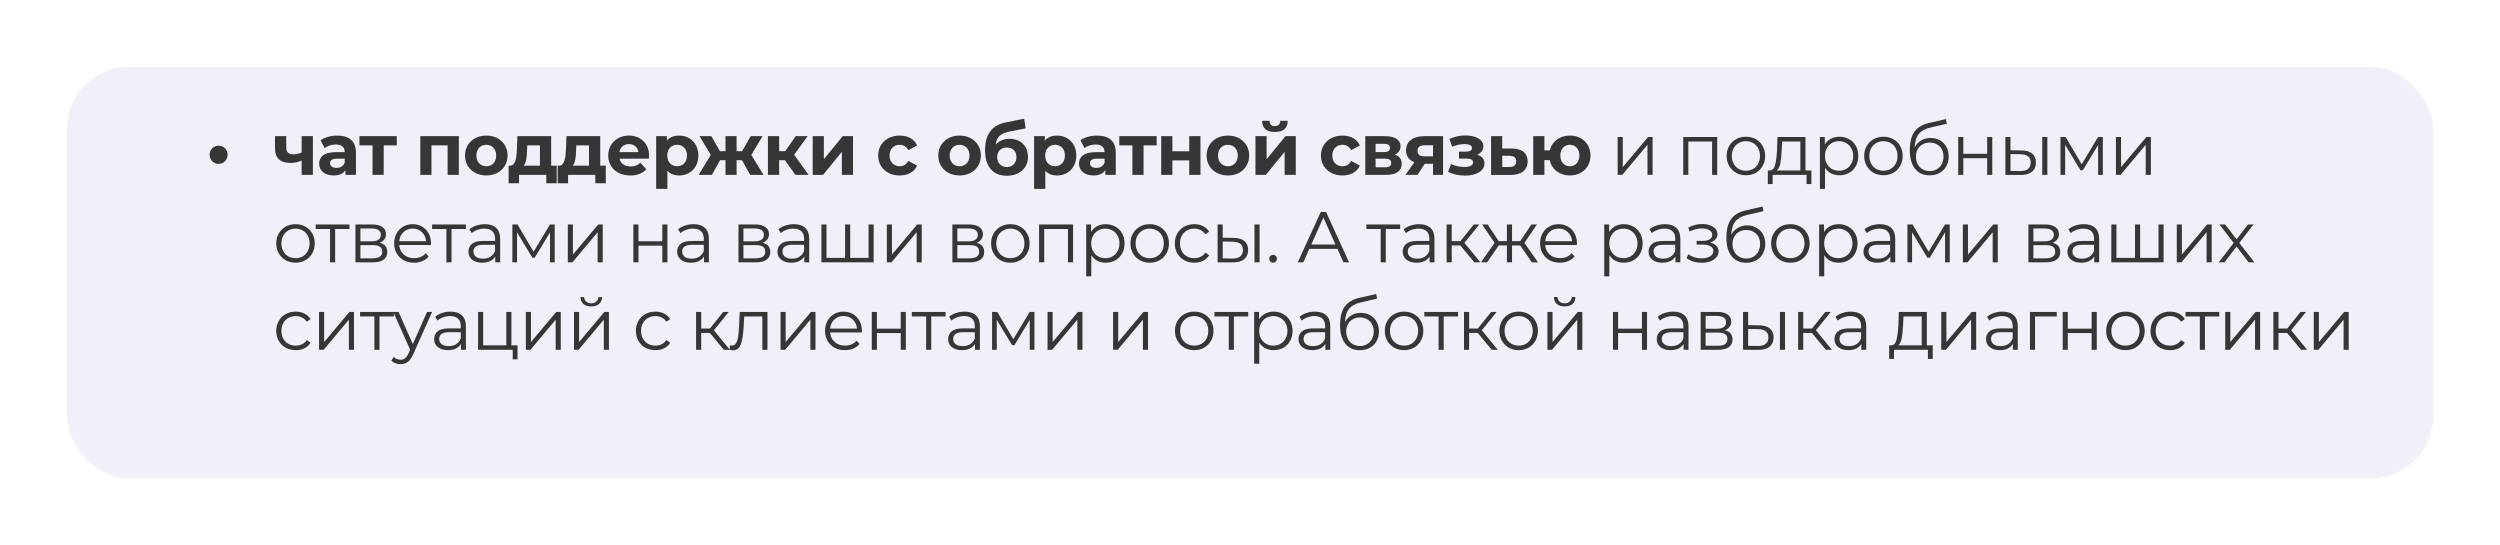<?xml version="1.0" encoding="UTF-8"?> <svg xmlns="http://www.w3.org/2000/svg" width="486" height="106" viewBox="0 0 486 106" fill="none"> <g filter="url(#filter0_d_618_248)"> <rect x="13" y="5" width="460" height="80" rx="12" fill="#F3EFF8"></rect> </g> <path d="M42.497 31.858C41.531 31.858 40.747 31.102 40.747 30.08C40.747 29.058 41.531 28.316 42.497 28.316C43.449 28.316 44.247 29.058 44.247 30.08C44.247 31.102 43.449 31.858 42.497 31.858ZM58.642 26.468H60.826V34H58.642V31.2C58.054 31.494 57.368 31.676 56.542 31.676C54.554 31.676 53.462 30.808 53.462 28.834V26.468H55.646V28.694C55.646 29.632 56.164 29.996 57.032 29.996C57.606 29.996 58.152 29.87 58.642 29.632V26.468ZM65.569 26.356C67.865 26.356 69.195 27.42 69.195 29.702V34H67.151V33.062C66.745 33.748 65.961 34.112 64.855 34.112C63.091 34.112 62.041 33.132 62.041 31.83C62.041 30.5 62.979 29.576 65.275 29.576H67.011C67.011 28.638 66.451 28.092 65.275 28.092C64.477 28.092 63.651 28.358 63.105 28.792L62.321 27.266C63.147 26.678 64.365 26.356 65.569 26.356ZM65.401 32.642C66.129 32.642 66.759 32.306 67.011 31.62V30.85H65.513C64.491 30.85 64.169 31.228 64.169 31.732C64.169 32.278 64.631 32.642 65.401 32.642ZM77.14 26.468V28.26H74.592V34H72.422V28.26H69.874V26.468H77.14ZM81.709 26.468H89.199V34H87.015V28.26H83.879V34H81.709V26.468ZM94.541 34.112C92.147 34.112 90.397 32.502 90.397 30.234C90.397 27.966 92.147 26.356 94.541 26.356C96.935 26.356 98.671 27.966 98.671 30.234C98.671 32.502 96.935 34.112 94.541 34.112ZM94.541 32.32C95.633 32.32 96.459 31.536 96.459 30.234C96.459 28.932 95.633 28.148 94.541 28.148C93.449 28.148 92.609 28.932 92.609 30.234C92.609 31.536 93.449 32.32 94.541 32.32ZM107.148 32.208H108.226V35.624H106.196V34H100.904V35.624H98.874V32.208H99.182C100.218 32.18 100.4 30.71 100.484 29.072L100.582 26.468H107.148V32.208ZM102.458 29.226C102.416 30.5 102.318 31.648 101.786 32.208H104.964V28.26H102.5L102.458 29.226ZM116.684 32.208H117.762V35.624H115.732V34H110.44V35.624H108.41V32.208H108.718C109.754 32.18 109.936 30.71 110.02 29.072L110.118 26.468H116.684V32.208ZM111.994 29.226C111.952 30.5 111.854 31.648 111.322 32.208H114.5V28.26H112.036L111.994 29.226ZM126.179 30.262C126.179 30.43 126.151 30.668 126.137 30.85H120.439C120.649 31.788 121.447 32.362 122.595 32.362C123.393 32.362 123.967 32.124 124.485 31.634L125.647 32.894C124.947 33.692 123.897 34.112 122.539 34.112C119.935 34.112 118.241 32.474 118.241 30.234C118.241 27.98 119.963 26.356 122.259 26.356C124.471 26.356 126.179 27.84 126.179 30.262ZM122.273 28.008C121.279 28.008 120.565 28.61 120.411 29.576H124.121C123.967 28.624 123.253 28.008 122.273 28.008ZM132.011 26.356C134.125 26.356 135.763 27.868 135.763 30.234C135.763 32.6 134.125 34.112 132.011 34.112C131.073 34.112 130.303 33.818 129.743 33.202V36.716H127.559V26.468H129.645V27.336C130.191 26.678 131.003 26.356 132.011 26.356ZM131.633 32.32C132.725 32.32 133.551 31.536 133.551 30.234C133.551 28.932 132.725 28.148 131.633 28.148C130.541 28.148 129.715 28.932 129.715 30.234C129.715 31.536 130.541 32.32 131.633 32.32ZM145.839 34L144.243 31.144H143.193V34H141.037V31.144H139.987L138.391 34H135.815L138.181 30.108L135.983 26.468H138.293L139.959 29.394H141.037V26.468H143.193V29.394H144.257L145.937 26.468H148.247L146.049 30.108L148.429 34H145.839ZM154.618 34L152.602 31.144H151.468V34H149.284V26.468H151.468V29.394H152.644L154.688 26.468H157.012L154.38 30.08L157.194 34H154.618ZM157.987 34V26.468H160.157V30.948L163.825 26.468H165.827V34H163.657V29.52L160.003 34H157.987ZM174.915 34.112C172.465 34.112 170.715 32.502 170.715 30.234C170.715 27.966 172.465 26.356 174.915 26.356C176.497 26.356 177.743 27.042 178.289 28.274L176.595 29.184C176.189 28.47 175.587 28.148 174.901 28.148C173.795 28.148 172.927 28.918 172.927 30.234C172.927 31.55 173.795 32.32 174.901 32.32C175.587 32.32 176.189 32.012 176.595 31.284L178.289 32.208C177.743 33.412 176.497 34.112 174.915 34.112ZM186.549 34.112C184.155 34.112 182.405 32.502 182.405 30.234C182.405 27.966 184.155 26.356 186.549 26.356C188.943 26.356 190.679 27.966 190.679 30.234C190.679 32.502 188.943 34.112 186.549 34.112ZM186.549 32.32C187.641 32.32 188.467 31.536 188.467 30.234C188.467 28.932 187.641 28.148 186.549 28.148C185.457 28.148 184.617 28.932 184.617 30.234C184.617 31.536 185.457 32.32 186.549 32.32ZM196.255 26.986C198.425 26.986 199.839 28.4 199.839 30.514C199.839 32.712 198.117 34.168 195.723 34.168C193.161 34.168 191.495 32.53 191.495 29.184C191.495 26.188 192.755 24.354 195.513 23.794L199.097 23.08L199.391 24.956L196.227 25.586C194.505 25.922 193.735 26.65 193.581 28.092C194.225 27.392 195.149 26.986 196.255 26.986ZM195.737 32.474C196.885 32.474 197.599 31.634 197.599 30.542C197.599 29.394 196.857 28.68 195.737 28.68C194.617 28.68 193.847 29.394 193.847 30.542C193.847 31.676 194.631 32.474 195.737 32.474ZM205.479 26.356C207.593 26.356 209.231 27.868 209.231 30.234C209.231 32.6 207.593 34.112 205.479 34.112C204.541 34.112 203.771 33.818 203.211 33.202V36.716H201.027V26.468H203.113V27.336C203.659 26.678 204.471 26.356 205.479 26.356ZM205.101 32.32C206.193 32.32 207.019 31.536 207.019 30.234C207.019 28.932 206.193 28.148 205.101 28.148C204.009 28.148 203.183 28.932 203.183 30.234C203.183 31.536 204.009 32.32 205.101 32.32ZM213.285 26.356C215.581 26.356 216.911 27.42 216.911 29.702V34H214.867V33.062C214.461 33.748 213.677 34.112 212.571 34.112C210.807 34.112 209.757 33.132 209.757 31.83C209.757 30.5 210.695 29.576 212.991 29.576H214.727C214.727 28.638 214.167 28.092 212.991 28.092C212.193 28.092 211.367 28.358 210.821 28.792L210.037 27.266C210.863 26.678 212.081 26.356 213.285 26.356ZM213.117 32.642C213.845 32.642 214.475 32.306 214.727 31.62V30.85H213.229C212.207 30.85 211.885 31.228 211.885 31.732C211.885 32.278 212.347 32.642 213.117 32.642ZM224.856 26.468V28.26H222.308V34H220.138V28.26H217.59V26.468H224.856ZM225.74 34V26.468H227.91V29.408H231.186V26.468H233.37V34H231.186V31.186H227.91V34H225.74ZM238.709 34.112C236.315 34.112 234.565 32.502 234.565 30.234C234.565 27.966 236.315 26.356 238.709 26.356C241.103 26.356 242.839 27.966 242.839 30.234C242.839 32.502 241.103 34.112 238.709 34.112ZM238.709 32.32C239.801 32.32 240.627 31.536 240.627 30.234C240.627 28.932 239.801 28.148 238.709 28.148C237.617 28.148 236.777 28.932 236.777 30.234C236.777 31.536 237.617 32.32 238.709 32.32ZM247.841 25.656C246.203 25.656 245.377 24.942 245.363 23.486H246.791C246.805 24.13 247.141 24.522 247.827 24.522C248.499 24.522 248.877 24.13 248.877 23.486H250.333C250.319 24.942 249.479 25.656 247.841 25.656ZM244.061 34V26.468H246.231V30.948L249.899 26.468H251.901V34H249.731V29.52L246.077 34H244.061ZM260.989 34.112C258.539 34.112 256.789 32.502 256.789 30.234C256.789 27.966 258.539 26.356 260.989 26.356C262.571 26.356 263.817 27.042 264.363 28.274L262.669 29.184C262.263 28.47 261.661 28.148 260.975 28.148C259.869 28.148 259.001 28.918 259.001 30.234C259.001 31.55 259.869 32.32 260.975 32.32C261.661 32.32 262.263 32.012 262.669 31.284L264.363 32.208C263.817 33.412 262.571 34.112 260.989 34.112ZM271.165 30.066C272.047 30.36 272.495 30.962 272.495 31.858C272.495 33.188 271.501 34 269.429 34H265.411V26.468H269.261C271.151 26.468 272.271 27.182 272.271 28.414C272.271 29.17 271.865 29.744 271.165 30.066ZM267.413 27.952V29.562H269.065C269.821 29.562 270.213 29.282 270.213 28.75C270.213 28.204 269.821 27.952 269.065 27.952H267.413ZM269.247 32.516C270.045 32.516 270.451 32.25 270.451 31.69C270.451 31.116 270.087 30.85 269.289 30.85H267.413V32.516H269.247ZM276.934 26.468H280.532V34H278.586V31.844H276.976L275.548 34H273.224L274.946 31.536C273.91 31.13 273.336 30.346 273.336 29.24C273.336 27.448 274.722 26.468 276.934 26.468ZM276.976 28.246C276.066 28.246 275.562 28.554 275.562 29.31C275.562 30.066 276.038 30.388 276.948 30.388H278.586V28.246H276.976ZM287.168 30.08C288.064 30.36 288.582 30.948 288.582 31.76C288.582 33.23 286.958 34.14 284.816 34.14C283.654 34.14 282.478 33.902 281.498 33.412L282.086 31.886C282.87 32.264 283.794 32.46 284.718 32.46C285.726 32.46 286.37 32.138 286.37 31.578C286.37 31.088 285.95 30.836 285.166 30.836H283.626V29.478H284.97C285.74 29.478 286.16 29.226 286.16 28.764C286.16 28.288 285.642 28.008 284.676 28.008C283.92 28.008 283.136 28.19 282.296 28.526L281.764 27.014C282.786 26.566 283.822 26.328 284.816 26.328C286.846 26.328 288.372 27.112 288.372 28.442C288.372 29.156 287.896 29.758 287.168 30.08ZM293.938 28.876C295.912 28.89 296.976 29.8 296.976 31.382C296.976 33.048 295.744 34.014 293.644 34.014L289.864 34V26.468H292.034V28.876H293.938ZM293.448 32.46C294.288 32.474 294.75 32.096 294.75 31.354C294.75 30.612 294.288 30.304 293.448 30.29L292.034 30.276V32.46H293.448ZM305.186 26.356C307.51 26.356 309.19 27.952 309.19 30.234C309.19 32.502 307.51 34.112 305.186 34.112C303.17 34.112 301.644 32.908 301.266 31.13H300.23V34H298.06V26.468H300.23V29.24H301.28C301.7 27.504 303.198 26.356 305.186 26.356ZM305.186 32.32C306.222 32.32 307.034 31.536 307.034 30.234C307.034 28.918 306.222 28.148 305.186 28.148C304.136 28.148 303.324 28.918 303.324 30.234C303.324 31.536 304.136 32.32 305.186 32.32ZM314.475 26.636H315.469V32.488L320.383 26.636H321.265V34H320.271V28.148L315.371 34H314.475V26.636ZM333.826 26.636V34H332.832V27.518H328.212V34H327.218V26.636H333.826ZM339.41 34.07C338.7 34.07 338.061 33.911 337.492 33.594C336.922 33.267 336.474 32.819 336.148 32.25C335.821 31.681 335.658 31.037 335.658 30.318C335.658 29.599 335.821 28.955 336.148 28.386C336.474 27.817 336.922 27.373 337.492 27.056C338.061 26.739 338.7 26.58 339.41 26.58C340.119 26.58 340.758 26.739 341.328 27.056C341.897 27.373 342.34 27.817 342.658 28.386C342.984 28.955 343.148 29.599 343.148 30.318C343.148 31.037 342.984 31.681 342.658 32.25C342.34 32.819 341.897 33.267 341.328 33.594C340.758 33.911 340.119 34.07 339.41 34.07ZM339.41 33.188C339.932 33.188 340.399 33.071 340.81 32.838C341.23 32.595 341.556 32.255 341.79 31.816C342.023 31.377 342.14 30.878 342.14 30.318C342.14 29.758 342.023 29.259 341.79 28.82C341.556 28.381 341.23 28.045 340.81 27.812C340.399 27.569 339.932 27.448 339.41 27.448C338.887 27.448 338.416 27.569 337.996 27.812C337.585 28.045 337.258 28.381 337.016 28.82C336.782 29.259 336.666 29.758 336.666 30.318C336.666 30.878 336.782 31.377 337.016 31.816C337.258 32.255 337.585 32.595 337.996 32.838C338.416 33.071 338.887 33.188 339.41 33.188ZM352.133 33.132V35.778H351.195V34H344.601V35.778H343.663V33.132H344.083C344.578 33.104 344.914 32.74 345.091 32.04C345.269 31.34 345.39 30.36 345.455 29.1L345.553 26.636H350.985V33.132H352.133ZM346.365 29.156C346.319 30.201 346.23 31.065 346.099 31.746C345.969 32.418 345.735 32.88 345.399 33.132H349.991V27.518H346.449L346.365 29.156ZM357.584 26.58C358.275 26.58 358.9 26.739 359.46 27.056C360.02 27.364 360.459 27.803 360.776 28.372C361.094 28.941 361.252 29.59 361.252 30.318C361.252 31.055 361.094 31.709 360.776 32.278C360.459 32.847 360.02 33.291 359.46 33.608C358.91 33.916 358.284 34.07 357.584 34.07C356.987 34.07 356.446 33.949 355.96 33.706C355.484 33.454 355.092 33.09 354.784 32.614V36.716H353.79V26.636H354.742V28.092C355.041 27.607 355.433 27.233 355.918 26.972C356.413 26.711 356.968 26.58 357.584 26.58ZM357.514 33.188C358.028 33.188 358.494 33.071 358.914 32.838C359.334 32.595 359.661 32.255 359.894 31.816C360.137 31.377 360.258 30.878 360.258 30.318C360.258 29.758 360.137 29.263 359.894 28.834C359.661 28.395 359.334 28.055 358.914 27.812C358.494 27.569 358.028 27.448 357.514 27.448C356.992 27.448 356.52 27.569 356.1 27.812C355.69 28.055 355.363 28.395 355.12 28.834C354.887 29.263 354.77 29.758 354.77 30.318C354.77 30.878 354.887 31.377 355.12 31.816C355.363 32.255 355.69 32.595 356.1 32.838C356.52 33.071 356.992 33.188 357.514 33.188ZM366.146 34.07C365.437 34.07 364.797 33.911 364.228 33.594C363.659 33.267 363.211 32.819 362.884 32.25C362.557 31.681 362.394 31.037 362.394 30.318C362.394 29.599 362.557 28.955 362.884 28.386C363.211 27.817 363.659 27.373 364.228 27.056C364.797 26.739 365.437 26.58 366.146 26.58C366.855 26.58 367.495 26.739 368.064 27.056C368.633 27.373 369.077 27.817 369.394 28.386C369.721 28.955 369.884 29.599 369.884 30.318C369.884 31.037 369.721 31.681 369.394 32.25C369.077 32.819 368.633 33.267 368.064 33.594C367.495 33.911 366.855 34.07 366.146 34.07ZM366.146 33.188C366.669 33.188 367.135 33.071 367.546 32.838C367.966 32.595 368.293 32.255 368.526 31.816C368.759 31.377 368.876 30.878 368.876 30.318C368.876 29.758 368.759 29.259 368.526 28.82C368.293 28.381 367.966 28.045 367.546 27.812C367.135 27.569 366.669 27.448 366.146 27.448C365.623 27.448 365.152 27.569 364.732 27.812C364.321 28.045 363.995 28.381 363.752 28.82C363.519 29.259 363.402 29.758 363.402 30.318C363.402 30.878 363.519 31.377 363.752 31.816C363.995 32.255 364.321 32.595 364.732 32.838C365.152 33.071 365.623 33.188 366.146 33.188ZM375.298 26.818C375.98 26.818 376.586 26.972 377.118 27.28C377.66 27.579 378.08 28.003 378.378 28.554C378.677 29.095 378.826 29.716 378.826 30.416C378.826 31.135 378.668 31.774 378.35 32.334C378.042 32.885 377.608 33.314 377.048 33.622C376.488 33.93 375.844 34.084 375.116 34.084C373.894 34.084 372.946 33.655 372.274 32.796C371.602 31.937 371.266 30.752 371.266 29.24C371.266 27.663 371.565 26.454 372.162 25.614C372.769 24.774 373.712 24.205 374.99 23.906L378.294 23.15L378.462 24.06L375.354 24.774C374.3 25.007 373.525 25.423 373.03 26.02C372.536 26.608 372.265 27.481 372.218 28.638C372.517 28.069 372.932 27.625 373.464 27.308C373.996 26.981 374.608 26.818 375.298 26.818ZM375.144 33.258C375.658 33.258 376.115 33.141 376.516 32.908C376.927 32.665 377.244 32.329 377.468 31.9C377.702 31.471 377.818 30.985 377.818 30.444C377.818 29.903 377.706 29.427 377.482 29.016C377.258 28.605 376.941 28.288 376.53 28.064C376.129 27.831 375.667 27.714 375.144 27.714C374.622 27.714 374.155 27.831 373.744 28.064C373.343 28.288 373.026 28.605 372.792 29.016C372.568 29.427 372.456 29.903 372.456 30.444C372.456 30.985 372.568 31.471 372.792 31.9C373.026 32.329 373.348 32.665 373.758 32.908C374.169 33.141 374.631 33.258 375.144 33.258ZM380.677 26.636H381.671V29.898H386.305V26.636H387.299V34H386.305V30.752H381.671V34H380.677V26.636ZM392.938 29.24C393.862 29.249 394.567 29.455 395.052 29.856C395.537 30.257 395.78 30.836 395.78 31.592C395.78 32.376 395.519 32.978 394.996 33.398C394.473 33.818 393.727 34.023 392.756 34.014L389.844 34V26.636H390.838V29.212L392.938 29.24ZM397.012 26.636H398.006V34H397.012V26.636ZM392.7 33.258C393.381 33.267 393.895 33.132 394.24 32.852C394.595 32.563 394.772 32.143 394.772 31.592C394.772 31.051 394.599 30.649 394.254 30.388C393.909 30.127 393.391 29.991 392.7 29.982L390.838 29.954V33.23L392.7 33.258ZM408.788 26.636V34H407.878V28.176L404.896 33.104H404.448L401.466 28.162V34H400.556V26.636H401.564L404.686 31.942L407.864 26.636H408.788ZM411.337 26.636H412.331V32.488L417.245 26.636H418.127V34H417.133V28.148L412.233 34H411.337V26.636ZM57.452 51.07C56.743 51.07 56.103 50.911 55.534 50.594C54.965 50.267 54.517 49.819 54.19 49.25C53.863 48.681 53.7 48.037 53.7 47.318C53.7 46.599 53.863 45.955 54.19 45.386C54.517 44.817 54.965 44.373 55.534 44.056C56.103 43.739 56.743 43.58 57.452 43.58C58.161 43.58 58.801 43.739 59.37 44.056C59.939 44.373 60.383 44.817 60.7 45.386C61.027 45.955 61.19 46.599 61.19 47.318C61.19 48.037 61.027 48.681 60.7 49.25C60.383 49.819 59.939 50.267 59.37 50.594C58.801 50.911 58.161 51.07 57.452 51.07ZM57.452 50.188C57.975 50.188 58.441 50.071 58.852 49.838C59.272 49.595 59.599 49.255 59.832 48.816C60.065 48.377 60.182 47.878 60.182 47.318C60.182 46.758 60.065 46.259 59.832 45.82C59.599 45.381 59.272 45.045 58.852 44.812C58.441 44.569 57.975 44.448 57.452 44.448C56.929 44.448 56.458 44.569 56.038 44.812C55.627 45.045 55.301 45.381 55.058 45.82C54.825 46.259 54.708 46.758 54.708 47.318C54.708 47.878 54.825 48.377 55.058 48.816C55.301 49.255 55.627 49.595 56.038 49.838C56.458 50.071 56.929 50.188 57.452 50.188ZM67.941 44.518H65.155V51H64.161V44.518H61.375V43.636H67.941V44.518ZM73.788 47.192C74.787 47.425 75.286 48.027 75.286 48.998C75.286 49.642 75.048 50.137 74.572 50.482C74.096 50.827 73.387 51 72.444 51H69.098V43.636H72.346C73.186 43.636 73.844 43.799 74.32 44.126C74.796 44.453 75.034 44.919 75.034 45.526C75.034 45.927 74.922 46.273 74.698 46.562C74.484 46.842 74.18 47.052 73.788 47.192ZM70.064 46.912H72.276C72.846 46.912 73.279 46.805 73.578 46.59C73.886 46.375 74.04 46.063 74.04 45.652C74.04 45.241 73.886 44.933 73.578 44.728C73.279 44.523 72.846 44.42 72.276 44.42H70.064V46.912ZM72.402 50.216C73.037 50.216 73.513 50.113 73.83 49.908C74.147 49.703 74.306 49.381 74.306 48.942C74.306 48.503 74.162 48.181 73.872 47.976C73.583 47.761 73.126 47.654 72.5 47.654H70.064V50.216H72.402ZM83.776 47.626H77.616C77.672 48.391 77.966 49.012 78.498 49.488C79.03 49.955 79.702 50.188 80.514 50.188C80.971 50.188 81.391 50.109 81.774 49.95C82.156 49.782 82.488 49.539 82.768 49.222L83.328 49.866C83.001 50.258 82.59 50.557 82.096 50.762C81.61 50.967 81.074 51.07 80.486 51.07C79.73 51.07 79.058 50.911 78.47 50.594C77.891 50.267 77.438 49.819 77.112 49.25C76.785 48.681 76.622 48.037 76.622 47.318C76.622 46.599 76.776 45.955 77.084 45.386C77.401 44.817 77.83 44.373 78.372 44.056C78.922 43.739 79.538 43.58 80.22 43.58C80.901 43.58 81.512 43.739 82.054 44.056C82.595 44.373 83.02 44.817 83.328 45.386C83.636 45.946 83.79 46.59 83.79 47.318L83.776 47.626ZM80.22 44.434C79.51 44.434 78.913 44.663 78.428 45.12C77.952 45.568 77.681 46.156 77.616 46.884H82.838C82.772 46.156 82.497 45.568 82.012 45.12C81.536 44.663 80.938 44.434 80.22 44.434ZM90.562 44.518H87.776V51H86.782V44.518H83.996V43.636H90.562V44.518ZM94.253 43.58C95.214 43.58 95.952 43.823 96.465 44.308C96.978 44.784 97.235 45.493 97.235 46.436V51H96.283V49.852C96.059 50.235 95.728 50.533 95.289 50.748C94.86 50.963 94.346 51.07 93.749 51.07C92.928 51.07 92.274 50.874 91.789 50.482C91.304 50.09 91.061 49.572 91.061 48.928C91.061 48.303 91.285 47.799 91.733 47.416C92.19 47.033 92.914 46.842 93.903 46.842H96.241V46.394C96.241 45.759 96.064 45.279 95.709 44.952C95.354 44.616 94.836 44.448 94.155 44.448C93.688 44.448 93.24 44.527 92.811 44.686C92.382 44.835 92.013 45.045 91.705 45.316L91.257 44.574C91.63 44.257 92.078 44.014 92.601 43.846C93.124 43.669 93.674 43.58 94.253 43.58ZM93.903 50.286C94.463 50.286 94.944 50.16 95.345 49.908C95.746 49.647 96.045 49.273 96.241 48.788V47.584H93.931C92.671 47.584 92.041 48.023 92.041 48.9C92.041 49.329 92.204 49.67 92.531 49.922C92.858 50.165 93.315 50.286 93.903 50.286ZM107.833 43.636V51H106.923V45.176L103.941 50.104H103.493L100.511 45.162V51H99.601V43.636H100.609L103.731 48.942L106.909 43.636H107.833ZM110.382 43.636H111.376V49.488L116.29 43.636H117.172V51H116.178V45.148L111.278 51H110.382V43.636ZM123.124 43.636H124.118V46.898H128.752V43.636H129.746V51H128.752V47.752H124.118V51H123.124V43.636ZM134.826 43.58C135.787 43.58 136.524 43.823 137.038 44.308C137.551 44.784 137.808 45.493 137.808 46.436V51H136.856V49.852C136.632 50.235 136.3 50.533 135.862 50.748C135.432 50.963 134.919 51.07 134.322 51.07C133.5 51.07 132.847 50.874 132.362 50.482C131.876 50.09 131.634 49.572 131.634 48.928C131.634 48.303 131.858 47.799 132.306 47.416C132.763 47.033 133.486 46.842 134.476 46.842H136.814V46.394C136.814 45.759 136.636 45.279 136.282 44.952C135.927 44.616 135.409 44.448 134.728 44.448C134.261 44.448 133.813 44.527 133.384 44.686C132.954 44.835 132.586 45.045 132.278 45.316L131.83 44.574C132.203 44.257 132.651 44.014 133.174 43.846C133.696 43.669 134.247 43.58 134.826 43.58ZM134.476 50.286C135.036 50.286 135.516 50.16 135.918 49.908C136.319 49.647 136.618 49.273 136.814 48.788V47.584H134.504C133.244 47.584 132.614 48.023 132.614 48.9C132.614 49.329 132.777 49.67 133.104 49.922C133.43 50.165 133.888 50.286 134.476 50.286ZM148.248 47.192C149.247 47.425 149.746 48.027 149.746 48.998C149.746 49.642 149.508 50.137 149.032 50.482C148.556 50.827 147.847 51 146.904 51H143.558V43.636H146.806C147.646 43.636 148.304 43.799 148.78 44.126C149.256 44.453 149.494 44.919 149.494 45.526C149.494 45.927 149.382 46.273 149.158 46.562C148.943 46.842 148.64 47.052 148.248 47.192ZM144.524 46.912H146.736C147.305 46.912 147.739 46.805 148.038 46.59C148.346 46.375 148.5 46.063 148.5 45.652C148.5 45.241 148.346 44.933 148.038 44.728C147.739 44.523 147.305 44.42 146.736 44.42H144.524V46.912ZM146.862 50.216C147.497 50.216 147.973 50.113 148.29 49.908C148.607 49.703 148.766 49.381 148.766 48.942C148.766 48.503 148.621 48.181 148.332 47.976C148.043 47.761 147.585 47.654 146.96 47.654H144.524V50.216H146.862ZM154.329 43.58C155.291 43.58 156.028 43.823 156.541 44.308C157.055 44.784 157.311 45.493 157.311 46.436V51H156.359V49.852C156.135 50.235 155.804 50.533 155.365 50.748C154.936 50.963 154.423 51.07 153.825 51.07C153.004 51.07 152.351 50.874 151.865 50.482C151.38 50.09 151.137 49.572 151.137 48.928C151.137 48.303 151.361 47.799 151.809 47.416C152.267 47.033 152.99 46.842 153.979 46.842H156.317V46.394C156.317 45.759 156.14 45.279 155.785 44.952C155.431 44.616 154.913 44.448 154.231 44.448C153.765 44.448 153.317 44.527 152.887 44.686C152.458 44.835 152.089 45.045 151.781 45.316L151.333 44.574C151.707 44.257 152.155 44.014 152.677 43.846C153.2 43.669 153.751 43.58 154.329 43.58ZM153.979 50.286C154.539 50.286 155.02 50.16 155.421 49.908C155.823 49.647 156.121 49.273 156.317 48.788V47.584H154.007C152.747 47.584 152.117 48.023 152.117 48.9C152.117 49.329 152.281 49.67 152.607 49.922C152.934 50.165 153.391 50.286 153.979 50.286ZM169.842 43.636V51H159.678V43.636H160.672V50.132H164.284V43.636H165.278V50.132H168.848V43.636H169.842ZM172.4 43.636H173.394V49.488L178.308 43.636H179.19V51H178.196V45.148L173.296 51H172.4V43.636ZM189.832 47.192C190.831 47.425 191.33 48.027 191.33 48.998C191.33 49.642 191.092 50.137 190.616 50.482C190.14 50.827 189.431 51 188.488 51H185.142V43.636H188.39C189.23 43.636 189.888 43.799 190.364 44.126C190.84 44.453 191.078 44.919 191.078 45.526C191.078 45.927 190.966 46.273 190.742 46.562C190.528 46.842 190.224 47.052 189.832 47.192ZM186.108 46.912H188.32C188.89 46.912 189.324 46.805 189.622 46.59C189.93 46.375 190.084 46.063 190.084 45.652C190.084 45.241 189.93 44.933 189.622 44.728C189.324 44.523 188.89 44.42 188.32 44.42H186.108V46.912ZM188.446 50.216C189.081 50.216 189.557 50.113 189.874 49.908C190.192 49.703 190.35 49.381 190.35 48.942C190.35 48.503 190.206 48.181 189.916 47.976C189.627 47.761 189.17 47.654 188.544 47.654H186.108V50.216H188.446ZM196.418 51.07C195.709 51.07 195.069 50.911 194.5 50.594C193.931 50.267 193.483 49.819 193.156 49.25C192.829 48.681 192.666 48.037 192.666 47.318C192.666 46.599 192.829 45.955 193.156 45.386C193.483 44.817 193.931 44.373 194.5 44.056C195.069 43.739 195.709 43.58 196.418 43.58C197.127 43.58 197.767 43.739 198.336 44.056C198.905 44.373 199.349 44.817 199.666 45.386C199.993 45.955 200.156 46.599 200.156 47.318C200.156 48.037 199.993 48.681 199.666 49.25C199.349 49.819 198.905 50.267 198.336 50.594C197.767 50.911 197.127 51.07 196.418 51.07ZM196.418 50.188C196.941 50.188 197.407 50.071 197.818 49.838C198.238 49.595 198.565 49.255 198.798 48.816C199.031 48.377 199.148 47.878 199.148 47.318C199.148 46.758 199.031 46.259 198.798 45.82C198.565 45.381 198.238 45.045 197.818 44.812C197.407 44.569 196.941 44.448 196.418 44.448C195.895 44.448 195.424 44.569 195.004 44.812C194.593 45.045 194.267 45.381 194.024 45.82C193.791 46.259 193.674 46.758 193.674 47.318C193.674 47.878 193.791 48.377 194.024 48.816C194.267 49.255 194.593 49.595 195.004 49.838C195.424 50.071 195.895 50.188 196.418 50.188ZM208.608 43.636V51H207.614V44.518H202.994V51H202V43.636H208.608ZM214.948 43.58C215.639 43.58 216.264 43.739 216.824 44.056C217.384 44.364 217.823 44.803 218.14 45.372C218.457 45.941 218.616 46.59 218.616 47.318C218.616 48.055 218.457 48.709 218.14 49.278C217.823 49.847 217.384 50.291 216.824 50.608C216.273 50.916 215.648 51.07 214.948 51.07C214.351 51.07 213.809 50.949 213.324 50.706C212.848 50.454 212.456 50.09 212.148 49.614V53.716H211.154V43.636H212.106V45.092C212.405 44.607 212.797 44.233 213.282 43.972C213.777 43.711 214.332 43.58 214.948 43.58ZM214.878 50.188C215.391 50.188 215.858 50.071 216.278 49.838C216.698 49.595 217.025 49.255 217.258 48.816C217.501 48.377 217.622 47.878 217.622 47.318C217.622 46.758 217.501 46.263 217.258 45.834C217.025 45.395 216.698 45.055 216.278 44.812C215.858 44.569 215.391 44.448 214.878 44.448C214.355 44.448 213.884 44.569 213.464 44.812C213.053 45.055 212.727 45.395 212.484 45.834C212.251 46.263 212.134 46.758 212.134 47.318C212.134 47.878 212.251 48.377 212.484 48.816C212.727 49.255 213.053 49.595 213.464 49.838C213.884 50.071 214.355 50.188 214.878 50.188ZM223.509 51.07C222.8 51.07 222.161 50.911 221.591 50.594C221.022 50.267 220.574 49.819 220.247 49.25C219.921 48.681 219.757 48.037 219.757 47.318C219.757 46.599 219.921 45.955 220.247 45.386C220.574 44.817 221.022 44.373 221.591 44.056C222.161 43.739 222.8 43.58 223.509 43.58C224.219 43.58 224.858 43.739 225.427 44.056C225.997 44.373 226.44 44.817 226.757 45.386C227.084 45.955 227.247 46.599 227.247 47.318C227.247 48.037 227.084 48.681 226.757 49.25C226.44 49.819 225.997 50.267 225.427 50.594C224.858 50.911 224.219 51.07 223.509 51.07ZM223.509 50.188C224.032 50.188 224.499 50.071 224.909 49.838C225.329 49.595 225.656 49.255 225.889 48.816C226.123 48.377 226.239 47.878 226.239 47.318C226.239 46.758 226.123 46.259 225.889 45.82C225.656 45.381 225.329 45.045 224.909 44.812C224.499 44.569 224.032 44.448 223.509 44.448C222.987 44.448 222.515 44.569 222.095 44.812C221.685 45.045 221.358 45.381 221.115 45.82C220.882 46.259 220.765 46.758 220.765 47.318C220.765 47.878 220.882 48.377 221.115 48.816C221.358 49.255 221.685 49.595 222.095 49.838C222.515 50.071 222.987 50.188 223.509 50.188ZM232.172 51.07C231.444 51.07 230.791 50.911 230.212 50.594C229.643 50.277 229.195 49.833 228.868 49.264C228.541 48.685 228.378 48.037 228.378 47.318C228.378 46.599 228.541 45.955 228.868 45.386C229.195 44.817 229.643 44.373 230.212 44.056C230.791 43.739 231.444 43.58 232.172 43.58C232.807 43.58 233.371 43.706 233.866 43.958C234.37 44.201 234.767 44.56 235.056 45.036L234.314 45.54C234.071 45.176 233.763 44.905 233.39 44.728C233.017 44.541 232.611 44.448 232.172 44.448C231.64 44.448 231.159 44.569 230.73 44.812C230.31 45.045 229.979 45.381 229.736 45.82C229.503 46.259 229.386 46.758 229.386 47.318C229.386 47.887 229.503 48.391 229.736 48.83C229.979 49.259 230.31 49.595 230.73 49.838C231.159 50.071 231.64 50.188 232.172 50.188C232.611 50.188 233.017 50.099 233.39 49.922C233.763 49.745 234.071 49.474 234.314 49.11L235.056 49.614C234.767 50.09 234.37 50.454 233.866 50.706C233.362 50.949 232.797 51.07 232.172 51.07ZM239.795 46.24C240.719 46.249 241.423 46.455 241.909 46.856C242.394 47.257 242.637 47.836 242.637 48.592C242.637 49.376 242.375 49.978 241.853 50.398C241.33 50.818 240.583 51.023 239.613 51.014L236.701 51V43.636H237.695V46.212L239.795 46.24ZM243.869 43.636H244.863V51H243.869V43.636ZM239.557 50.258C240.238 50.267 240.751 50.132 241.097 49.852C241.451 49.563 241.629 49.143 241.629 48.592C241.629 48.051 241.456 47.649 241.111 47.388C240.765 47.127 240.247 46.991 239.557 46.982L237.695 46.954V50.23L239.557 50.258ZM247.483 51.07C247.277 51.07 247.1 50.995 246.951 50.846C246.811 50.697 246.741 50.515 246.741 50.3C246.741 50.085 246.811 49.908 246.951 49.768C247.1 49.619 247.277 49.544 247.483 49.544C247.688 49.544 247.865 49.619 248.015 49.768C248.164 49.908 248.239 50.085 248.239 50.3C248.239 50.515 248.164 50.697 248.015 50.846C247.865 50.995 247.688 51.07 247.483 51.07ZM259.994 48.382H254.534L253.358 51H252.28L256.76 41.2H257.782L262.262 51H261.17L259.994 48.382ZM259.616 47.542L257.264 42.278L254.912 47.542H259.616ZM272.186 44.518H269.4V51H268.406V44.518H265.62V43.636H272.186V44.518ZM275.877 43.58C276.838 43.58 277.575 43.823 278.089 44.308C278.602 44.784 278.859 45.493 278.859 46.436V51H277.907V49.852C277.683 50.235 277.351 50.533 276.913 50.748C276.483 50.963 275.97 51.07 275.373 51.07C274.551 51.07 273.898 50.874 273.413 50.482C272.927 50.09 272.685 49.572 272.685 48.928C272.685 48.303 272.909 47.799 273.357 47.416C273.814 47.033 274.537 46.842 275.527 46.842H277.865V46.394C277.865 45.759 277.687 45.279 277.333 44.952C276.978 44.616 276.46 44.448 275.779 44.448C275.312 44.448 274.864 44.527 274.435 44.686C274.005 44.835 273.637 45.045 273.329 45.316L272.881 44.574C273.254 44.257 273.702 44.014 274.225 43.846C274.747 43.669 275.298 43.58 275.877 43.58ZM275.527 50.286C276.087 50.286 276.567 50.16 276.969 49.908C277.37 49.647 277.669 49.273 277.865 48.788V47.584H275.555C274.295 47.584 273.665 48.023 273.665 48.9C273.665 49.329 273.828 49.67 274.155 49.922C274.481 50.165 274.939 50.286 275.527 50.286ZM283.899 47.724H282.219V51H281.225V43.636H282.219V46.87H283.913L286.503 43.636H287.581L284.683 47.206L287.791 51H286.615L283.899 47.724ZM295.534 47.724H293.938V51H292.944V47.724H291.348L289.094 51H287.904L290.55 47.206L288.114 43.636H289.192L291.348 46.87H292.944V43.636H293.938V46.87H295.534L297.704 43.636H298.782L296.346 47.22L298.992 51H297.802L295.534 47.724ZM306.546 47.626H300.386C300.442 48.391 300.736 49.012 301.268 49.488C301.8 49.955 302.472 50.188 303.284 50.188C303.742 50.188 304.162 50.109 304.544 49.95C304.927 49.782 305.258 49.539 305.538 49.222L306.098 49.866C305.772 50.258 305.361 50.557 304.866 50.762C304.381 50.967 303.844 51.07 303.256 51.07C302.5 51.07 301.828 50.911 301.24 50.594C300.662 50.267 300.209 49.819 299.882 49.25C299.556 48.681 299.392 48.037 299.392 47.318C299.392 46.599 299.546 45.955 299.854 45.386C300.172 44.817 300.601 44.373 301.142 44.056C301.693 43.739 302.309 43.58 302.99 43.58C303.672 43.58 304.283 43.739 304.824 44.056C305.366 44.373 305.79 44.817 306.098 45.386C306.406 45.946 306.56 46.59 306.56 47.318L306.546 47.626ZM302.99 44.434C302.281 44.434 301.684 44.663 301.198 45.12C300.722 45.568 300.452 46.156 300.386 46.884H305.608C305.543 46.156 305.268 45.568 304.782 45.12C304.306 44.663 303.709 44.434 302.99 44.434ZM315.659 43.58C316.349 43.58 316.975 43.739 317.535 44.056C318.095 44.364 318.533 44.803 318.851 45.372C319.168 45.941 319.327 46.59 319.327 47.318C319.327 48.055 319.168 48.709 318.851 49.278C318.533 49.847 318.095 50.291 317.535 50.608C316.984 50.916 316.359 51.07 315.659 51.07C315.061 51.07 314.52 50.949 314.035 50.706C313.559 50.454 313.167 50.09 312.859 49.614V53.716H311.865V43.636H312.817V45.092C313.115 44.607 313.507 44.233 313.993 43.972C314.487 43.711 315.043 43.58 315.659 43.58ZM315.589 50.188C316.102 50.188 316.569 50.071 316.989 49.838C317.409 49.595 317.735 49.255 317.969 48.816C318.211 48.377 318.333 47.878 318.333 47.318C318.333 46.758 318.211 46.263 317.969 45.834C317.735 45.395 317.409 45.055 316.989 44.812C316.569 44.569 316.102 44.448 315.589 44.448C315.066 44.448 314.595 44.569 314.175 44.812C313.764 45.055 313.437 45.395 313.195 45.834C312.961 46.263 312.845 46.758 312.845 47.318C312.845 47.878 312.961 48.377 313.195 48.816C313.437 49.255 313.764 49.595 314.175 49.838C314.595 50.071 315.066 50.188 315.589 50.188ZM323.675 43.58C324.637 43.58 325.374 43.823 325.887 44.308C326.401 44.784 326.657 45.493 326.657 46.436V51H325.705V49.852C325.481 50.235 325.15 50.533 324.711 50.748C324.282 50.963 323.769 51.07 323.171 51.07C322.35 51.07 321.697 50.874 321.211 50.482C320.726 50.09 320.483 49.572 320.483 48.928C320.483 48.303 320.707 47.799 321.155 47.416C321.613 47.033 322.336 46.842 323.325 46.842H325.663V46.394C325.663 45.759 325.486 45.279 325.131 44.952C324.777 44.616 324.259 44.448 323.577 44.448C323.111 44.448 322.663 44.527 322.233 44.686C321.804 44.835 321.435 45.045 321.127 45.316L320.679 44.574C321.053 44.257 321.501 44.014 322.023 43.846C322.546 43.669 323.097 43.58 323.675 43.58ZM323.325 50.286C323.885 50.286 324.366 50.16 324.767 49.908C325.169 49.647 325.467 49.273 325.663 48.788V47.584H323.353C322.093 47.584 321.463 48.023 321.463 48.9C321.463 49.329 321.627 49.67 321.953 49.922C322.28 50.165 322.737 50.286 323.325 50.286ZM332.457 47.164C332.98 47.285 333.381 47.495 333.661 47.794C333.95 48.093 334.095 48.457 334.095 48.886C334.095 49.315 333.946 49.698 333.647 50.034C333.358 50.37 332.961 50.631 332.457 50.818C331.953 50.995 331.398 51.084 330.791 51.084C330.259 51.084 329.736 51.009 329.223 50.86C328.71 50.701 328.262 50.473 327.879 50.174L328.215 49.432C328.551 49.684 328.943 49.88 329.391 50.02C329.839 50.16 330.292 50.23 330.749 50.23C331.43 50.23 331.986 50.104 332.415 49.852C332.854 49.591 333.073 49.241 333.073 48.802C333.073 48.41 332.896 48.107 332.541 47.892C332.186 47.668 331.701 47.556 331.085 47.556H329.825V46.828H331.029C331.58 46.828 332.023 46.725 332.359 46.52C332.695 46.305 332.863 46.021 332.863 45.666C332.863 45.274 332.672 44.966 332.289 44.742C331.916 44.518 331.426 44.406 330.819 44.406C330.026 44.406 329.242 44.607 328.467 45.008L328.187 44.238C329.064 43.781 329.974 43.552 330.917 43.552C331.477 43.552 331.981 43.636 332.429 43.804C332.886 43.963 333.241 44.191 333.493 44.49C333.754 44.789 333.885 45.134 333.885 45.526C333.885 45.899 333.754 46.231 333.493 46.52C333.241 46.809 332.896 47.024 332.457 47.164ZM339.642 43.818C340.323 43.818 340.93 43.972 341.462 44.28C342.003 44.579 342.423 45.003 342.722 45.554C343.02 46.095 343.17 46.716 343.17 47.416C343.17 48.135 343.011 48.774 342.694 49.334C342.386 49.885 341.952 50.314 341.392 50.622C340.832 50.93 340.188 51.084 339.46 51.084C338.237 51.084 337.29 50.655 336.618 49.796C335.946 48.937 335.61 47.752 335.61 46.24C335.61 44.663 335.908 43.454 336.506 42.614C337.112 41.774 338.055 41.205 339.334 40.906L342.638 40.15L342.806 41.06L339.698 41.774C338.643 42.007 337.868 42.423 337.374 43.02C336.879 43.608 336.608 44.481 336.562 45.638C336.86 45.069 337.276 44.625 337.808 44.308C338.34 43.981 338.951 43.818 339.642 43.818ZM339.488 50.258C340.001 50.258 340.458 50.141 340.86 49.908C341.27 49.665 341.588 49.329 341.812 48.9C342.045 48.471 342.162 47.985 342.162 47.444C342.162 46.903 342.05 46.427 341.826 46.016C341.602 45.605 341.284 45.288 340.874 45.064C340.472 44.831 340.01 44.714 339.488 44.714C338.965 44.714 338.498 44.831 338.088 45.064C337.686 45.288 337.369 45.605 337.136 46.016C336.912 46.427 336.8 46.903 336.8 47.444C336.8 47.985 336.912 48.471 337.136 48.9C337.369 49.329 337.691 49.665 338.102 49.908C338.512 50.141 338.974 50.258 339.488 50.258ZM348.058 51.07C347.349 51.07 346.709 50.911 346.14 50.594C345.571 50.267 345.123 49.819 344.796 49.25C344.469 48.681 344.306 48.037 344.306 47.318C344.306 46.599 344.469 45.955 344.796 45.386C345.123 44.817 345.571 44.373 346.14 44.056C346.709 43.739 347.349 43.58 348.058 43.58C348.767 43.58 349.407 43.739 349.976 44.056C350.545 44.373 350.989 44.817 351.306 45.386C351.633 45.955 351.796 46.599 351.796 47.318C351.796 48.037 351.633 48.681 351.306 49.25C350.989 49.819 350.545 50.267 349.976 50.594C349.407 50.911 348.767 51.07 348.058 51.07ZM348.058 50.188C348.581 50.188 349.047 50.071 349.458 49.838C349.878 49.595 350.205 49.255 350.438 48.816C350.671 48.377 350.788 47.878 350.788 47.318C350.788 46.758 350.671 46.259 350.438 45.82C350.205 45.381 349.878 45.045 349.458 44.812C349.047 44.569 348.581 44.448 348.058 44.448C347.535 44.448 347.064 44.569 346.644 44.812C346.233 45.045 345.907 45.381 345.664 45.82C345.431 46.259 345.314 46.758 345.314 47.318C345.314 47.878 345.431 48.377 345.664 48.816C345.907 49.255 346.233 49.595 346.644 49.838C347.064 50.071 347.535 50.188 348.058 50.188ZM357.434 43.58C358.125 43.58 358.75 43.739 359.31 44.056C359.87 44.364 360.309 44.803 360.626 45.372C360.944 45.941 361.102 46.59 361.102 47.318C361.102 48.055 360.944 48.709 360.626 49.278C360.309 49.847 359.87 50.291 359.31 50.608C358.76 50.916 358.134 51.07 357.434 51.07C356.837 51.07 356.296 50.949 355.81 50.706C355.334 50.454 354.942 50.09 354.634 49.614V53.716H353.64V43.636H354.592V45.092C354.891 44.607 355.283 44.233 355.768 43.972C356.263 43.711 356.818 43.58 357.434 43.58ZM357.364 50.188C357.878 50.188 358.344 50.071 358.764 49.838C359.184 49.595 359.511 49.255 359.744 48.816C359.987 48.377 360.108 47.878 360.108 47.318C360.108 46.758 359.987 46.263 359.744 45.834C359.511 45.395 359.184 45.055 358.764 44.812C358.344 44.569 357.878 44.448 357.364 44.448C356.842 44.448 356.37 44.569 355.95 44.812C355.54 45.055 355.213 45.395 354.97 45.834C354.737 46.263 354.62 46.758 354.62 47.318C354.62 47.878 354.737 48.377 354.97 48.816C355.213 49.255 355.54 49.595 355.95 49.838C356.37 50.071 356.842 50.188 357.364 50.188ZM365.451 43.58C366.412 43.58 367.15 43.823 367.663 44.308C368.176 44.784 368.433 45.493 368.433 46.436V51H367.481V49.852C367.257 50.235 366.926 50.533 366.487 50.748C366.058 50.963 365.544 51.07 364.947 51.07C364.126 51.07 363.472 50.874 362.987 50.482C362.502 50.09 362.259 49.572 362.259 48.928C362.259 48.303 362.483 47.799 362.931 47.416C363.388 47.033 364.112 46.842 365.101 46.842H367.439V46.394C367.439 45.759 367.262 45.279 366.907 44.952C366.552 44.616 366.034 44.448 365.353 44.448C364.886 44.448 364.438 44.527 364.009 44.686C363.58 44.835 363.211 45.045 362.903 45.316L362.455 44.574C362.828 44.257 363.276 44.014 363.799 43.846C364.322 43.669 364.872 43.58 365.451 43.58ZM365.101 50.286C365.661 50.286 366.142 50.16 366.543 49.908C366.944 49.647 367.243 49.273 367.439 48.788V47.584H365.129C363.869 47.584 363.239 48.023 363.239 48.9C363.239 49.329 363.402 49.67 363.729 49.922C364.056 50.165 364.513 50.286 365.101 50.286ZM379.031 43.636V51H378.121V45.176L375.139 50.104H374.691L371.709 45.162V51H370.799V43.636H371.807L374.929 48.942L378.107 43.636H379.031ZM381.58 43.636H382.574V49.488L387.488 43.636H388.37V51H387.376V45.148L382.476 51H381.58V43.636ZM399.013 47.192C400.011 47.425 400.511 48.027 400.511 48.998C400.511 49.642 400.273 50.137 399.797 50.482C399.321 50.827 398.611 51 397.669 51H394.323V43.636H397.571C398.411 43.636 399.069 43.799 399.545 44.126C400.021 44.453 400.259 44.919 400.259 45.526C400.259 45.927 400.147 46.273 399.923 46.562C399.708 46.842 399.405 47.052 399.013 47.192ZM395.289 46.912H397.501C398.07 46.912 398.504 46.805 398.803 46.59C399.111 46.375 399.265 46.063 399.265 45.652C399.265 45.241 399.111 44.933 398.803 44.728C398.504 44.523 398.07 44.42 397.501 44.42H395.289V46.912ZM397.627 50.216C398.261 50.216 398.737 50.113 399.055 49.908C399.372 49.703 399.531 49.381 399.531 48.942C399.531 48.503 399.386 48.181 399.097 47.976C398.807 47.761 398.35 47.654 397.725 47.654H395.289V50.216H397.627ZM405.094 43.58C406.055 43.58 406.793 43.823 407.306 44.308C407.819 44.784 408.076 45.493 408.076 46.436V51H407.124V49.852C406.9 50.235 406.569 50.533 406.13 50.748C405.701 50.963 405.187 51.07 404.59 51.07C403.769 51.07 403.115 50.874 402.63 50.482C402.145 50.09 401.902 49.572 401.902 48.928C401.902 48.303 402.126 47.799 402.574 47.416C403.031 47.033 403.755 46.842 404.744 46.842H407.082V46.394C407.082 45.759 406.905 45.279 406.55 44.952C406.195 44.616 405.677 44.448 404.996 44.448C404.529 44.448 404.081 44.527 403.652 44.686C403.223 44.835 402.854 45.045 402.546 45.316L402.098 44.574C402.471 44.257 402.919 44.014 403.442 43.846C403.965 43.669 404.515 43.58 405.094 43.58ZM404.744 50.286C405.304 50.286 405.785 50.16 406.186 49.908C406.587 49.647 406.886 49.273 407.082 48.788V47.584H404.772C403.512 47.584 402.882 48.023 402.882 48.9C402.882 49.329 403.045 49.67 403.372 49.922C403.699 50.165 404.156 50.286 404.744 50.286ZM420.606 43.636V51H410.442V43.636H411.436V50.132H415.048V43.636H416.042V50.132H419.612V43.636H420.606ZM423.164 43.636H424.158V49.488L429.072 43.636H429.954V51H428.96V45.148L424.06 51H423.164V43.636ZM437.129 51L434.791 47.92L432.439 51H431.319L434.231 47.22L431.459 43.636H432.579L434.791 46.52L437.003 43.636H438.095L435.323 47.22L438.263 51H437.129ZM57.494 68.07C56.766 68.07 56.113 67.911 55.534 67.594C54.965 67.277 54.517 66.833 54.19 66.264C53.863 65.685 53.7 65.037 53.7 64.318C53.7 63.599 53.863 62.955 54.19 62.386C54.517 61.817 54.965 61.373 55.534 61.056C56.113 60.739 56.766 60.58 57.494 60.58C58.129 60.58 58.693 60.706 59.188 60.958C59.692 61.201 60.089 61.56 60.378 62.036L59.636 62.54C59.393 62.176 59.085 61.905 58.712 61.728C58.339 61.541 57.933 61.448 57.494 61.448C56.962 61.448 56.481 61.569 56.052 61.812C55.632 62.045 55.301 62.381 55.058 62.82C54.825 63.259 54.708 63.758 54.708 64.318C54.708 64.887 54.825 65.391 55.058 65.83C55.301 66.259 55.632 66.595 56.052 66.838C56.481 67.071 56.962 67.188 57.494 67.188C57.933 67.188 58.339 67.099 58.712 66.922C59.085 66.745 59.393 66.474 59.636 66.11L60.378 66.614C60.089 67.09 59.692 67.454 59.188 67.706C58.684 67.949 58.119 68.07 57.494 68.07ZM62.023 60.636H63.017V66.488L67.931 60.636H68.813V68H67.819V62.148L62.919 68H62.023V60.636ZM76.561 61.518H73.775V68H72.781V61.518H69.995V60.636H76.561V61.518ZM84.004 60.636L80.322 68.882C80.023 69.573 79.678 70.063 79.286 70.352C78.894 70.641 78.422 70.786 77.872 70.786C77.517 70.786 77.186 70.73 76.878 70.618C76.57 70.506 76.304 70.338 76.08 70.114L76.542 69.372C76.915 69.745 77.363 69.932 77.886 69.932C78.222 69.932 78.507 69.839 78.74 69.652C78.983 69.465 79.207 69.148 79.412 68.7L79.734 67.986L76.444 60.636H77.48L80.252 66.894L83.024 60.636H84.004ZM87.588 60.58C88.549 60.58 89.286 60.823 89.8 61.308C90.313 61.784 90.57 62.493 90.57 63.436V68H89.618V66.852C89.394 67.235 89.062 67.533 88.624 67.748C88.194 67.963 87.681 68.07 87.084 68.07C86.262 68.07 85.609 67.874 85.124 67.482C84.638 67.09 84.396 66.572 84.396 65.928C84.396 65.303 84.62 64.799 85.068 64.416C85.525 64.033 86.248 63.842 87.238 63.842H89.576V63.394C89.576 62.759 89.398 62.279 89.044 61.952C88.689 61.616 88.171 61.448 87.49 61.448C87.023 61.448 86.575 61.527 86.146 61.686C85.716 61.835 85.348 62.045 85.04 62.316L84.592 61.574C84.965 61.257 85.413 61.014 85.936 60.846C86.458 60.669 87.009 60.58 87.588 60.58ZM87.238 67.286C87.798 67.286 88.278 67.16 88.68 66.908C89.081 66.647 89.38 66.273 89.576 65.788V64.584H87.266C86.006 64.584 85.376 65.023 85.376 65.9C85.376 66.329 85.539 66.67 85.866 66.922C86.192 67.165 86.65 67.286 87.238 67.286ZM100.608 67.132V69.848H99.67V68H92.936V60.636H93.93V67.132H98.424V60.636H99.418V67.132H100.608ZM102.226 60.636H103.22V66.488L108.134 60.636H109.016V68H108.022V62.148L103.122 68H102.226V60.636ZM111.585 60.636H112.579V66.488L117.493 60.636H118.375V68H117.381V62.148L112.481 68H111.585V60.636ZM114.931 59.572C114.296 59.572 113.792 59.413 113.419 59.096C113.046 58.779 112.854 58.331 112.845 57.752H113.559C113.568 58.116 113.699 58.41 113.951 58.634C114.203 58.849 114.53 58.956 114.931 58.956C115.332 58.956 115.659 58.849 115.911 58.634C116.172 58.41 116.308 58.116 116.317 57.752H117.031C117.022 58.331 116.826 58.779 116.443 59.096C116.07 59.413 115.566 59.572 114.931 59.572ZM127.408 68.07C126.68 68.07 126.026 67.911 125.448 67.594C124.878 67.277 124.43 66.833 124.104 66.264C123.777 65.685 123.614 65.037 123.614 64.318C123.614 63.599 123.777 62.955 124.104 62.386C124.43 61.817 124.878 61.373 125.448 61.056C126.026 60.739 126.68 60.58 127.408 60.58C128.042 60.58 128.607 60.706 129.102 60.958C129.606 61.201 130.002 61.56 130.292 62.036L129.55 62.54C129.307 62.176 128.999 61.905 128.626 61.728C128.252 61.541 127.846 61.448 127.408 61.448C126.876 61.448 126.395 61.569 125.966 61.812C125.546 62.045 125.214 62.381 124.972 62.82C124.738 63.259 124.622 63.758 124.622 64.318C124.622 64.887 124.738 65.391 124.972 65.83C125.214 66.259 125.546 66.595 125.966 66.838C126.395 67.071 126.876 67.188 127.408 67.188C127.846 67.188 128.252 67.099 128.626 66.922C128.999 66.745 129.307 66.474 129.55 66.11L130.292 66.614C130.002 67.09 129.606 67.454 129.102 67.706C128.598 67.949 128.033 68.07 127.408 68.07ZM137.994 64.724H136.314V68H135.32V60.636H136.314V63.87H138.008L140.598 60.636H141.676L138.778 64.206L141.886 68H140.71L137.994 64.724ZM149.195 60.636V68H148.201V61.518H144.673L144.575 63.338C144.5 64.869 144.323 66.045 144.043 66.866C143.763 67.687 143.264 68.098 142.545 68.098C142.349 68.098 142.111 68.061 141.831 67.986L141.901 67.132C142.069 67.169 142.186 67.188 142.251 67.188C142.634 67.188 142.923 67.011 143.119 66.656C143.315 66.301 143.446 65.863 143.511 65.34C143.576 64.817 143.632 64.127 143.679 63.268L143.805 60.636H149.195ZM151.741 60.636H152.735V66.488L157.649 60.636H158.531V68H157.537V62.148L152.637 68H151.741V60.636ZM167.539 64.626H161.379C161.435 65.391 161.729 66.012 162.261 66.488C162.793 66.955 163.465 67.188 164.277 67.188C164.735 67.188 165.155 67.109 165.537 66.95C165.92 66.782 166.251 66.539 166.531 66.222L167.091 66.866C166.765 67.258 166.354 67.557 165.859 67.762C165.374 67.967 164.837 68.07 164.249 68.07C163.493 68.07 162.821 67.911 162.233 67.594C161.655 67.267 161.202 66.819 160.875 66.25C160.549 65.681 160.385 65.037 160.385 64.318C160.385 63.599 160.539 62.955 160.847 62.386C161.165 61.817 161.594 61.373 162.135 61.056C162.686 60.739 163.302 60.58 163.983 60.58C164.665 60.58 165.276 60.739 165.817 61.056C166.359 61.373 166.783 61.817 167.091 62.386C167.399 62.946 167.553 63.59 167.553 64.318L167.539 64.626ZM163.983 61.434C163.274 61.434 162.677 61.663 162.191 62.12C161.715 62.568 161.445 63.156 161.379 63.884H166.601C166.536 63.156 166.261 62.568 165.775 62.12C165.299 61.663 164.702 61.434 163.983 61.434ZM169.474 60.636H170.468V63.898H175.102V60.636H176.096V68H175.102V64.752H170.468V68H169.474V60.636ZM183.821 61.518H181.035V68H180.041V61.518H177.255V60.636H183.821V61.518ZM187.512 60.58C188.474 60.58 189.211 60.823 189.724 61.308C190.238 61.784 190.494 62.493 190.494 63.436V68H189.542V66.852C189.318 67.235 188.987 67.533 188.548 67.748C188.119 67.963 187.606 68.07 187.008 68.07C186.187 68.07 185.534 67.874 185.048 67.482C184.563 67.09 184.32 66.572 184.32 65.928C184.32 65.303 184.544 64.799 184.992 64.416C185.45 64.033 186.173 63.842 187.162 63.842H189.5V63.394C189.5 62.759 189.323 62.279 188.968 61.952C188.614 61.616 188.096 61.448 187.414 61.448C186.948 61.448 186.5 61.527 186.07 61.686C185.641 61.835 185.272 62.045 184.964 62.316L184.516 61.574C184.89 61.257 185.338 61.014 185.86 60.846C186.383 60.669 186.934 60.58 187.512 60.58ZM187.162 67.286C187.722 67.286 188.203 67.16 188.604 66.908C189.006 66.647 189.304 66.273 189.5 65.788V64.584H187.19C185.93 64.584 185.3 65.023 185.3 65.9C185.3 66.329 185.464 66.67 185.79 66.922C186.117 67.165 186.574 67.286 187.162 67.286ZM201.092 60.636V68H200.182V62.176L197.2 67.104H196.752L193.77 62.162V68H192.86V60.636H193.868L196.99 65.942L200.168 60.636H201.092ZM203.641 60.636H204.635V66.488L209.549 60.636H210.431V68H209.437V62.148L204.537 68H203.641V60.636ZM216.384 60.636H217.378V66.488L222.292 60.636H223.174V68H222.18V62.148L217.28 68H216.384V60.636ZM232.164 68.07C231.455 68.07 230.816 67.911 230.246 67.594C229.677 67.267 229.229 66.819 228.902 66.25C228.576 65.681 228.412 65.037 228.412 64.318C228.412 63.599 228.576 62.955 228.902 62.386C229.229 61.817 229.677 61.373 230.246 61.056C230.816 60.739 231.455 60.58 232.164 60.58C232.874 60.58 233.513 60.739 234.082 61.056C234.652 61.373 235.095 61.817 235.412 62.386C235.739 62.955 235.902 63.599 235.902 64.318C235.902 65.037 235.739 65.681 235.412 66.25C235.095 66.819 234.652 67.267 234.082 67.594C233.513 67.911 232.874 68.07 232.164 68.07ZM232.164 67.188C232.687 67.188 233.154 67.071 233.564 66.838C233.984 66.595 234.311 66.255 234.544 65.816C234.778 65.377 234.894 64.878 234.894 64.318C234.894 63.758 234.778 63.259 234.544 62.82C234.311 62.381 233.984 62.045 233.564 61.812C233.154 61.569 232.687 61.448 232.164 61.448C231.642 61.448 231.17 61.569 230.75 61.812C230.34 62.045 230.013 62.381 229.77 62.82C229.537 63.259 229.42 63.758 229.42 64.318C229.42 64.878 229.537 65.377 229.77 65.816C230.013 66.255 230.34 66.595 230.75 66.838C231.17 67.071 231.642 67.188 232.164 67.188ZM242.653 61.518H239.867V68H238.873V61.518H236.087V60.636H242.653V61.518ZM247.604 60.58C248.295 60.58 248.92 60.739 249.48 61.056C250.04 61.364 250.479 61.803 250.796 62.372C251.114 62.941 251.272 63.59 251.272 64.318C251.272 65.055 251.114 65.709 250.796 66.278C250.479 66.847 250.04 67.291 249.48 67.608C248.93 67.916 248.304 68.07 247.604 68.07C247.007 68.07 246.466 67.949 245.98 67.706C245.504 67.454 245.112 67.09 244.804 66.614V70.716H243.81V60.636H244.762V62.092C245.061 61.607 245.453 61.233 245.938 60.972C246.433 60.711 246.988 60.58 247.604 60.58ZM247.534 67.188C248.048 67.188 248.514 67.071 248.934 66.838C249.354 66.595 249.681 66.255 249.914 65.816C250.157 65.377 250.278 64.878 250.278 64.318C250.278 63.758 250.157 63.263 249.914 62.834C249.681 62.395 249.354 62.055 248.934 61.812C248.514 61.569 248.048 61.448 247.534 61.448C247.012 61.448 246.54 61.569 246.12 61.812C245.71 62.055 245.383 62.395 245.14 62.834C244.907 63.263 244.79 63.758 244.79 64.318C244.79 64.878 244.907 65.377 245.14 65.816C245.383 66.255 245.71 66.595 246.12 66.838C246.54 67.071 247.012 67.188 247.534 67.188ZM255.621 60.58C256.582 60.58 257.32 60.823 257.833 61.308C258.346 61.784 258.603 62.493 258.603 63.436V68H257.651V66.852C257.427 67.235 257.096 67.533 256.657 67.748C256.228 67.963 255.714 68.07 255.117 68.07C254.296 68.07 253.642 67.874 253.157 67.482C252.672 67.09 252.429 66.572 252.429 65.928C252.429 65.303 252.653 64.799 253.101 64.416C253.558 64.033 254.282 63.842 255.271 63.842H257.609V63.394C257.609 62.759 257.432 62.279 257.077 61.952C256.722 61.616 256.204 61.448 255.523 61.448C255.056 61.448 254.608 61.527 254.179 61.686C253.75 61.835 253.381 62.045 253.073 62.316L252.625 61.574C252.998 61.257 253.446 61.014 253.969 60.846C254.492 60.669 255.042 60.58 255.621 60.58ZM255.271 67.286C255.831 67.286 256.312 67.16 256.713 66.908C257.114 66.647 257.413 66.273 257.609 65.788V64.584H255.299C254.039 64.584 253.409 65.023 253.409 65.9C253.409 66.329 253.572 66.67 253.899 66.922C254.226 67.165 254.683 67.286 255.271 67.286ZM264.539 60.818C265.221 60.818 265.827 60.972 266.359 61.28C266.901 61.579 267.321 62.003 267.619 62.554C267.918 63.095 268.067 63.716 268.067 64.416C268.067 65.135 267.909 65.774 267.591 66.334C267.283 66.885 266.849 67.314 266.289 67.622C265.729 67.93 265.085 68.084 264.357 68.084C263.135 68.084 262.187 67.655 261.515 66.796C260.843 65.937 260.507 64.752 260.507 63.24C260.507 61.663 260.806 60.454 261.403 59.614C262.01 58.774 262.953 58.205 264.231 57.906L267.535 57.15L267.703 58.06L264.595 58.774C263.541 59.007 262.766 59.423 262.271 60.02C261.777 60.608 261.506 61.481 261.459 62.638C261.758 62.069 262.173 61.625 262.705 61.308C263.237 60.981 263.849 60.818 264.539 60.818ZM264.385 67.258C264.899 67.258 265.356 67.141 265.757 66.908C266.168 66.665 266.485 66.329 266.709 65.9C266.943 65.471 267.059 64.985 267.059 64.444C267.059 63.903 266.947 63.427 266.723 63.016C266.499 62.605 266.182 62.288 265.771 62.064C265.37 61.831 264.908 61.714 264.385 61.714C263.863 61.714 263.396 61.831 262.985 62.064C262.584 62.288 262.267 62.605 262.033 63.016C261.809 63.427 261.697 63.903 261.697 64.444C261.697 64.985 261.809 65.471 262.033 65.9C262.267 66.329 262.589 66.665 262.999 66.908C263.41 67.141 263.872 67.258 264.385 67.258ZM272.956 68.07C272.246 68.07 271.607 67.911 271.038 67.594C270.468 67.267 270.02 66.819 269.694 66.25C269.367 65.681 269.204 65.037 269.204 64.318C269.204 63.599 269.367 62.955 269.694 62.386C270.02 61.817 270.468 61.373 271.038 61.056C271.607 60.739 272.246 60.58 272.956 60.58C273.665 60.58 274.304 60.739 274.874 61.056C275.443 61.373 275.886 61.817 276.204 62.386C276.53 62.955 276.694 63.599 276.694 64.318C276.694 65.037 276.53 65.681 276.204 66.25C275.886 66.819 275.443 67.267 274.874 67.594C274.304 67.911 273.665 68.07 272.956 68.07ZM272.956 67.188C273.478 67.188 273.945 67.071 274.356 66.838C274.776 66.595 275.102 66.255 275.336 65.816C275.569 65.377 275.686 64.878 275.686 64.318C275.686 63.758 275.569 63.259 275.336 62.82C275.102 62.381 274.776 62.045 274.356 61.812C273.945 61.569 273.478 61.448 272.956 61.448C272.433 61.448 271.962 61.569 271.542 61.812C271.131 62.045 270.804 62.381 270.562 62.82C270.328 63.259 270.212 63.758 270.212 64.318C270.212 64.878 270.328 65.377 270.562 65.816C270.804 66.255 271.131 66.595 271.542 66.838C271.962 67.071 272.433 67.188 272.956 67.188ZM283.445 61.518H280.659V68H279.665V61.518H276.879V60.636H283.445V61.518ZM287.276 64.724H285.596V68H284.602V60.636H285.596V63.87H287.29L289.88 60.636H290.958L288.06 64.206L291.168 68H289.992L287.276 64.724ZM295.235 68.07C294.526 68.07 293.886 67.911 293.317 67.594C292.748 67.267 292.3 66.819 291.973 66.25C291.646 65.681 291.483 65.037 291.483 64.318C291.483 63.599 291.646 62.955 291.973 62.386C292.3 61.817 292.748 61.373 293.317 61.056C293.886 60.739 294.526 60.58 295.235 60.58C295.944 60.58 296.584 60.739 297.153 61.056C297.722 61.373 298.166 61.817 298.483 62.386C298.81 62.955 298.973 63.599 298.973 64.318C298.973 65.037 298.81 65.681 298.483 66.25C298.166 66.819 297.722 67.267 297.153 67.594C296.584 67.911 295.944 68.07 295.235 68.07ZM295.235 67.188C295.758 67.188 296.224 67.071 296.635 66.838C297.055 66.595 297.382 66.255 297.615 65.816C297.848 65.377 297.965 64.878 297.965 64.318C297.965 63.758 297.848 63.259 297.615 62.82C297.382 62.381 297.055 62.045 296.635 61.812C296.224 61.569 295.758 61.448 295.235 61.448C294.712 61.448 294.241 61.569 293.821 61.812C293.41 62.045 293.084 62.381 292.841 62.82C292.608 63.259 292.491 63.758 292.491 64.318C292.491 64.878 292.608 65.377 292.841 65.816C293.084 66.255 293.41 66.595 293.821 66.838C294.241 67.071 294.712 67.188 295.235 67.188ZM300.817 60.636H301.811V66.488L306.725 60.636H307.607V68H306.613V62.148L301.713 68H300.817V60.636ZM304.163 59.572C303.529 59.572 303.025 59.413 302.651 59.096C302.278 58.779 302.087 58.331 302.077 57.752H302.791C302.801 58.116 302.931 58.41 303.183 58.634C303.435 58.849 303.762 58.956 304.163 58.956C304.565 58.956 304.891 58.849 305.143 58.634C305.405 58.41 305.54 58.116 305.549 57.752H306.263C306.254 58.331 306.058 58.779 305.675 59.096C305.302 59.413 304.798 59.572 304.163 59.572ZM313.56 60.636H314.554V63.898H319.188V60.636H320.182V68H319.188V64.752H314.554V68H313.56V60.636ZM325.261 60.58C326.223 60.58 326.96 60.823 327.473 61.308C327.987 61.784 328.243 62.493 328.243 63.436V68H327.291V66.852C327.067 67.235 326.736 67.533 326.297 67.748C325.868 67.963 325.355 68.07 324.757 68.07C323.936 68.07 323.283 67.874 322.797 67.482C322.312 67.09 322.069 66.572 322.069 65.928C322.069 65.303 322.293 64.799 322.741 64.416C323.199 64.033 323.922 63.842 324.911 63.842H327.249V63.394C327.249 62.759 327.072 62.279 326.717 61.952C326.363 61.616 325.845 61.448 325.163 61.448C324.697 61.448 324.249 61.527 323.819 61.686C323.39 61.835 323.021 62.045 322.713 62.316L322.265 61.574C322.639 61.257 323.087 61.014 323.609 60.846C324.132 60.669 324.683 60.58 325.261 60.58ZM324.911 67.286C325.471 67.286 325.952 67.16 326.353 66.908C326.755 66.647 327.053 66.273 327.249 65.788V64.584H324.939C323.679 64.584 323.049 65.023 323.049 65.9C323.049 66.329 323.213 66.67 323.539 66.922C323.866 67.165 324.323 67.286 324.911 67.286ZM335.299 64.192C336.298 64.425 336.797 65.027 336.797 65.998C336.797 66.642 336.559 67.137 336.083 67.482C335.607 67.827 334.898 68 333.955 68H330.609V60.636H333.857C334.697 60.636 335.355 60.799 335.831 61.126C336.307 61.453 336.545 61.919 336.545 62.526C336.545 62.927 336.433 63.273 336.209 63.562C335.995 63.842 335.691 64.052 335.299 64.192ZM331.575 63.912H333.787C334.357 63.912 334.791 63.805 335.089 63.59C335.397 63.375 335.551 63.063 335.551 62.652C335.551 62.241 335.397 61.933 335.089 61.728C334.791 61.523 334.357 61.42 333.787 61.42H331.575V63.912ZM333.913 67.216C334.548 67.216 335.024 67.113 335.341 66.908C335.659 66.703 335.817 66.381 335.817 65.942C335.817 65.503 335.673 65.181 335.383 64.976C335.094 64.761 334.637 64.654 334.011 64.654H331.575V67.216H333.913ZM341.941 63.24C342.865 63.249 343.57 63.455 344.055 63.856C344.54 64.257 344.783 64.836 344.783 65.592C344.783 66.376 344.522 66.978 343.999 67.398C343.476 67.818 342.73 68.023 341.759 68.014L338.847 68V60.636H339.841V63.212L341.941 63.24ZM346.015 60.636H347.009V68H346.015V60.636ZM341.703 67.258C342.384 67.267 342.898 67.132 343.243 66.852C343.598 66.563 343.775 66.143 343.775 65.592C343.775 65.051 343.602 64.649 343.257 64.388C342.912 64.127 342.394 63.991 341.703 63.982L339.841 63.954V67.23L341.703 67.258ZM352.233 64.724H350.553V68H349.559V60.636H350.553V63.87H352.247L354.837 60.636H355.915L353.017 64.206L356.125 68H354.949L352.233 64.724ZM359.811 60.58C360.773 60.58 361.51 60.823 362.023 61.308C362.537 61.784 362.793 62.493 362.793 63.436V68H361.841V66.852C361.617 67.235 361.286 67.533 360.847 67.748C360.418 67.963 359.905 68.07 359.307 68.07C358.486 68.07 357.833 67.874 357.347 67.482C356.862 67.09 356.619 66.572 356.619 65.928C356.619 65.303 356.843 64.799 357.291 64.416C357.749 64.033 358.472 63.842 359.461 63.842H361.799V63.394C361.799 62.759 361.622 62.279 361.267 61.952C360.913 61.616 360.395 61.448 359.713 61.448C359.247 61.448 358.799 61.527 358.369 61.686C357.94 61.835 357.571 62.045 357.263 62.316L356.815 61.574C357.189 61.257 357.637 61.014 358.159 60.846C358.682 60.669 359.233 60.58 359.811 60.58ZM359.461 67.286C360.021 67.286 360.502 67.16 360.903 66.908C361.305 66.647 361.603 66.273 361.799 65.788V64.584H359.489C358.229 64.584 357.599 65.023 357.599 65.9C357.599 66.329 357.763 66.67 358.089 66.922C358.416 67.165 358.873 67.286 359.461 67.286ZM375.725 67.132V69.778H374.787V68H368.193V69.778H367.255V67.132H367.675C368.17 67.104 368.506 66.74 368.683 66.04C368.861 65.34 368.982 64.36 369.047 63.1L369.145 60.636H374.577V67.132H375.725ZM369.957 63.156C369.911 64.201 369.822 65.065 369.691 65.746C369.561 66.418 369.327 66.88 368.991 67.132H373.583V61.518H370.041L369.957 63.156ZM377.383 60.636H378.377V66.488L383.291 60.636H384.173V68H383.179V62.148L378.279 68H377.383V60.636ZM389.275 60.58C390.237 60.58 390.974 60.823 391.487 61.308C392.001 61.784 392.257 62.493 392.257 63.436V68H391.305V66.852C391.081 67.235 390.75 67.533 390.311 67.748C389.882 67.963 389.369 68.07 388.771 68.07C387.95 68.07 387.297 67.874 386.811 67.482C386.326 67.09 386.083 66.572 386.083 65.928C386.083 65.303 386.307 64.799 386.755 64.416C387.213 64.033 387.936 63.842 388.925 63.842H391.263V63.394C391.263 62.759 391.086 62.279 390.731 61.952C390.377 61.616 389.859 61.448 389.177 61.448C388.711 61.448 388.263 61.527 387.833 61.686C387.404 61.835 387.035 62.045 386.727 62.316L386.279 61.574C386.653 61.257 387.101 61.014 387.623 60.846C388.146 60.669 388.697 60.58 389.275 60.58ZM388.925 67.286C389.485 67.286 389.966 67.16 390.367 66.908C390.769 66.647 391.067 66.273 391.263 65.788V64.584H388.953C387.693 64.584 387.063 65.023 387.063 65.9C387.063 66.329 387.227 66.67 387.553 66.922C387.88 67.165 388.337 67.286 388.925 67.286ZM399.831 61.518H395.617V68H394.623V60.636H399.831V61.518ZM400.988 60.636H401.982V63.898H406.616V60.636H407.61V68H406.616V64.752H401.982V68H400.988V60.636ZM413.193 68.07C412.484 68.07 411.844 67.911 411.275 67.594C410.706 67.267 410.258 66.819 409.931 66.25C409.604 65.681 409.441 65.037 409.441 64.318C409.441 63.599 409.604 62.955 409.931 62.386C410.258 61.817 410.706 61.373 411.275 61.056C411.844 60.739 412.484 60.58 413.193 60.58C413.902 60.58 414.542 60.739 415.111 61.056C415.68 61.373 416.124 61.817 416.441 62.386C416.768 62.955 416.931 63.599 416.931 64.318C416.931 65.037 416.768 65.681 416.441 66.25C416.124 66.819 415.68 67.267 415.111 67.594C414.542 67.911 413.902 68.07 413.193 68.07ZM413.193 67.188C413.716 67.188 414.182 67.071 414.593 66.838C415.013 66.595 415.34 66.255 415.573 65.816C415.806 65.377 415.923 64.878 415.923 64.318C415.923 63.758 415.806 63.259 415.573 62.82C415.34 62.381 415.013 62.045 414.593 61.812C414.182 61.569 413.716 61.448 413.193 61.448C412.67 61.448 412.199 61.569 411.779 61.812C411.368 62.045 411.042 62.381 410.799 62.82C410.566 63.259 410.449 63.758 410.449 64.318C410.449 64.878 410.566 65.377 410.799 65.816C411.042 66.255 411.368 66.595 411.779 66.838C412.199 67.071 412.67 67.188 413.193 67.188ZM421.855 68.07C421.127 68.07 420.474 67.911 419.895 67.594C419.326 67.277 418.878 66.833 418.551 66.264C418.225 65.685 418.061 65.037 418.061 64.318C418.061 63.599 418.225 62.955 418.551 62.386C418.878 61.817 419.326 61.373 419.895 61.056C420.474 60.739 421.127 60.58 421.855 60.58C422.49 60.58 423.055 60.706 423.549 60.958C424.053 61.201 424.45 61.56 424.739 62.036L423.997 62.54C423.755 62.176 423.447 61.905 423.073 61.728C422.7 61.541 422.294 61.448 421.855 61.448C421.323 61.448 420.843 61.569 420.413 61.812C419.993 62.045 419.662 62.381 419.419 62.82C419.186 63.259 419.069 63.758 419.069 64.318C419.069 64.887 419.186 65.391 419.419 65.83C419.662 66.259 419.993 66.595 420.413 66.838C420.843 67.071 421.323 67.188 421.855 67.188C422.294 67.188 422.7 67.099 423.073 66.922C423.447 66.745 423.755 66.474 423.997 66.11L424.739 66.614C424.45 67.09 424.053 67.454 423.549 67.706C423.045 67.949 422.481 68.07 421.855 68.07ZM431.427 61.518H428.641V68H427.647V61.518H424.861V60.636H431.427V61.518ZM432.585 60.636H433.579V66.488L438.493 60.636H439.375V68H438.381V62.148L433.481 68H432.585V60.636ZM444.617 64.724H442.937V68H441.943V60.636H442.937V63.87H444.631L447.221 60.636H448.299L445.401 64.206L448.509 68H447.333L444.617 64.724ZM449.798 60.636H450.792V66.488L455.706 60.636H456.588V68H455.594V62.148L450.694 68H449.798V60.636Z" fill="#373636"></path> <defs> <filter id="filter0_d_618_248" x="0" y="0" width="486" height="106" filterUnits="userSpaceOnUse" color-interpolation-filters="sRGB"> <feFlood flood-opacity="0" result="BackgroundImageFix"></feFlood> <feColorMatrix in="SourceAlpha" type="matrix" values="0 0 0 0 0 0 0 0 0 0 0 0 0 0 0 0 0 0 127 0" result="hardAlpha"></feColorMatrix> <feOffset dy="8"></feOffset> <feGaussianBlur stdDeviation="6.5"></feGaussianBlur> <feComposite in2="hardAlpha" operator="out"></feComposite> <feColorMatrix type="matrix" values="0 0 0 0 0.514 0 0 0 0 0.503 0 0 0 0 0.529 0 0 0 0.35 0"></feColorMatrix> <feBlend mode="normal" in2="BackgroundImageFix" result="effect1_dropShadow_618_248"></feBlend> <feBlend mode="normal" in="SourceGraphic" in2="effect1_dropShadow_618_248" result="shape"></feBlend> </filter> </defs> </svg> 